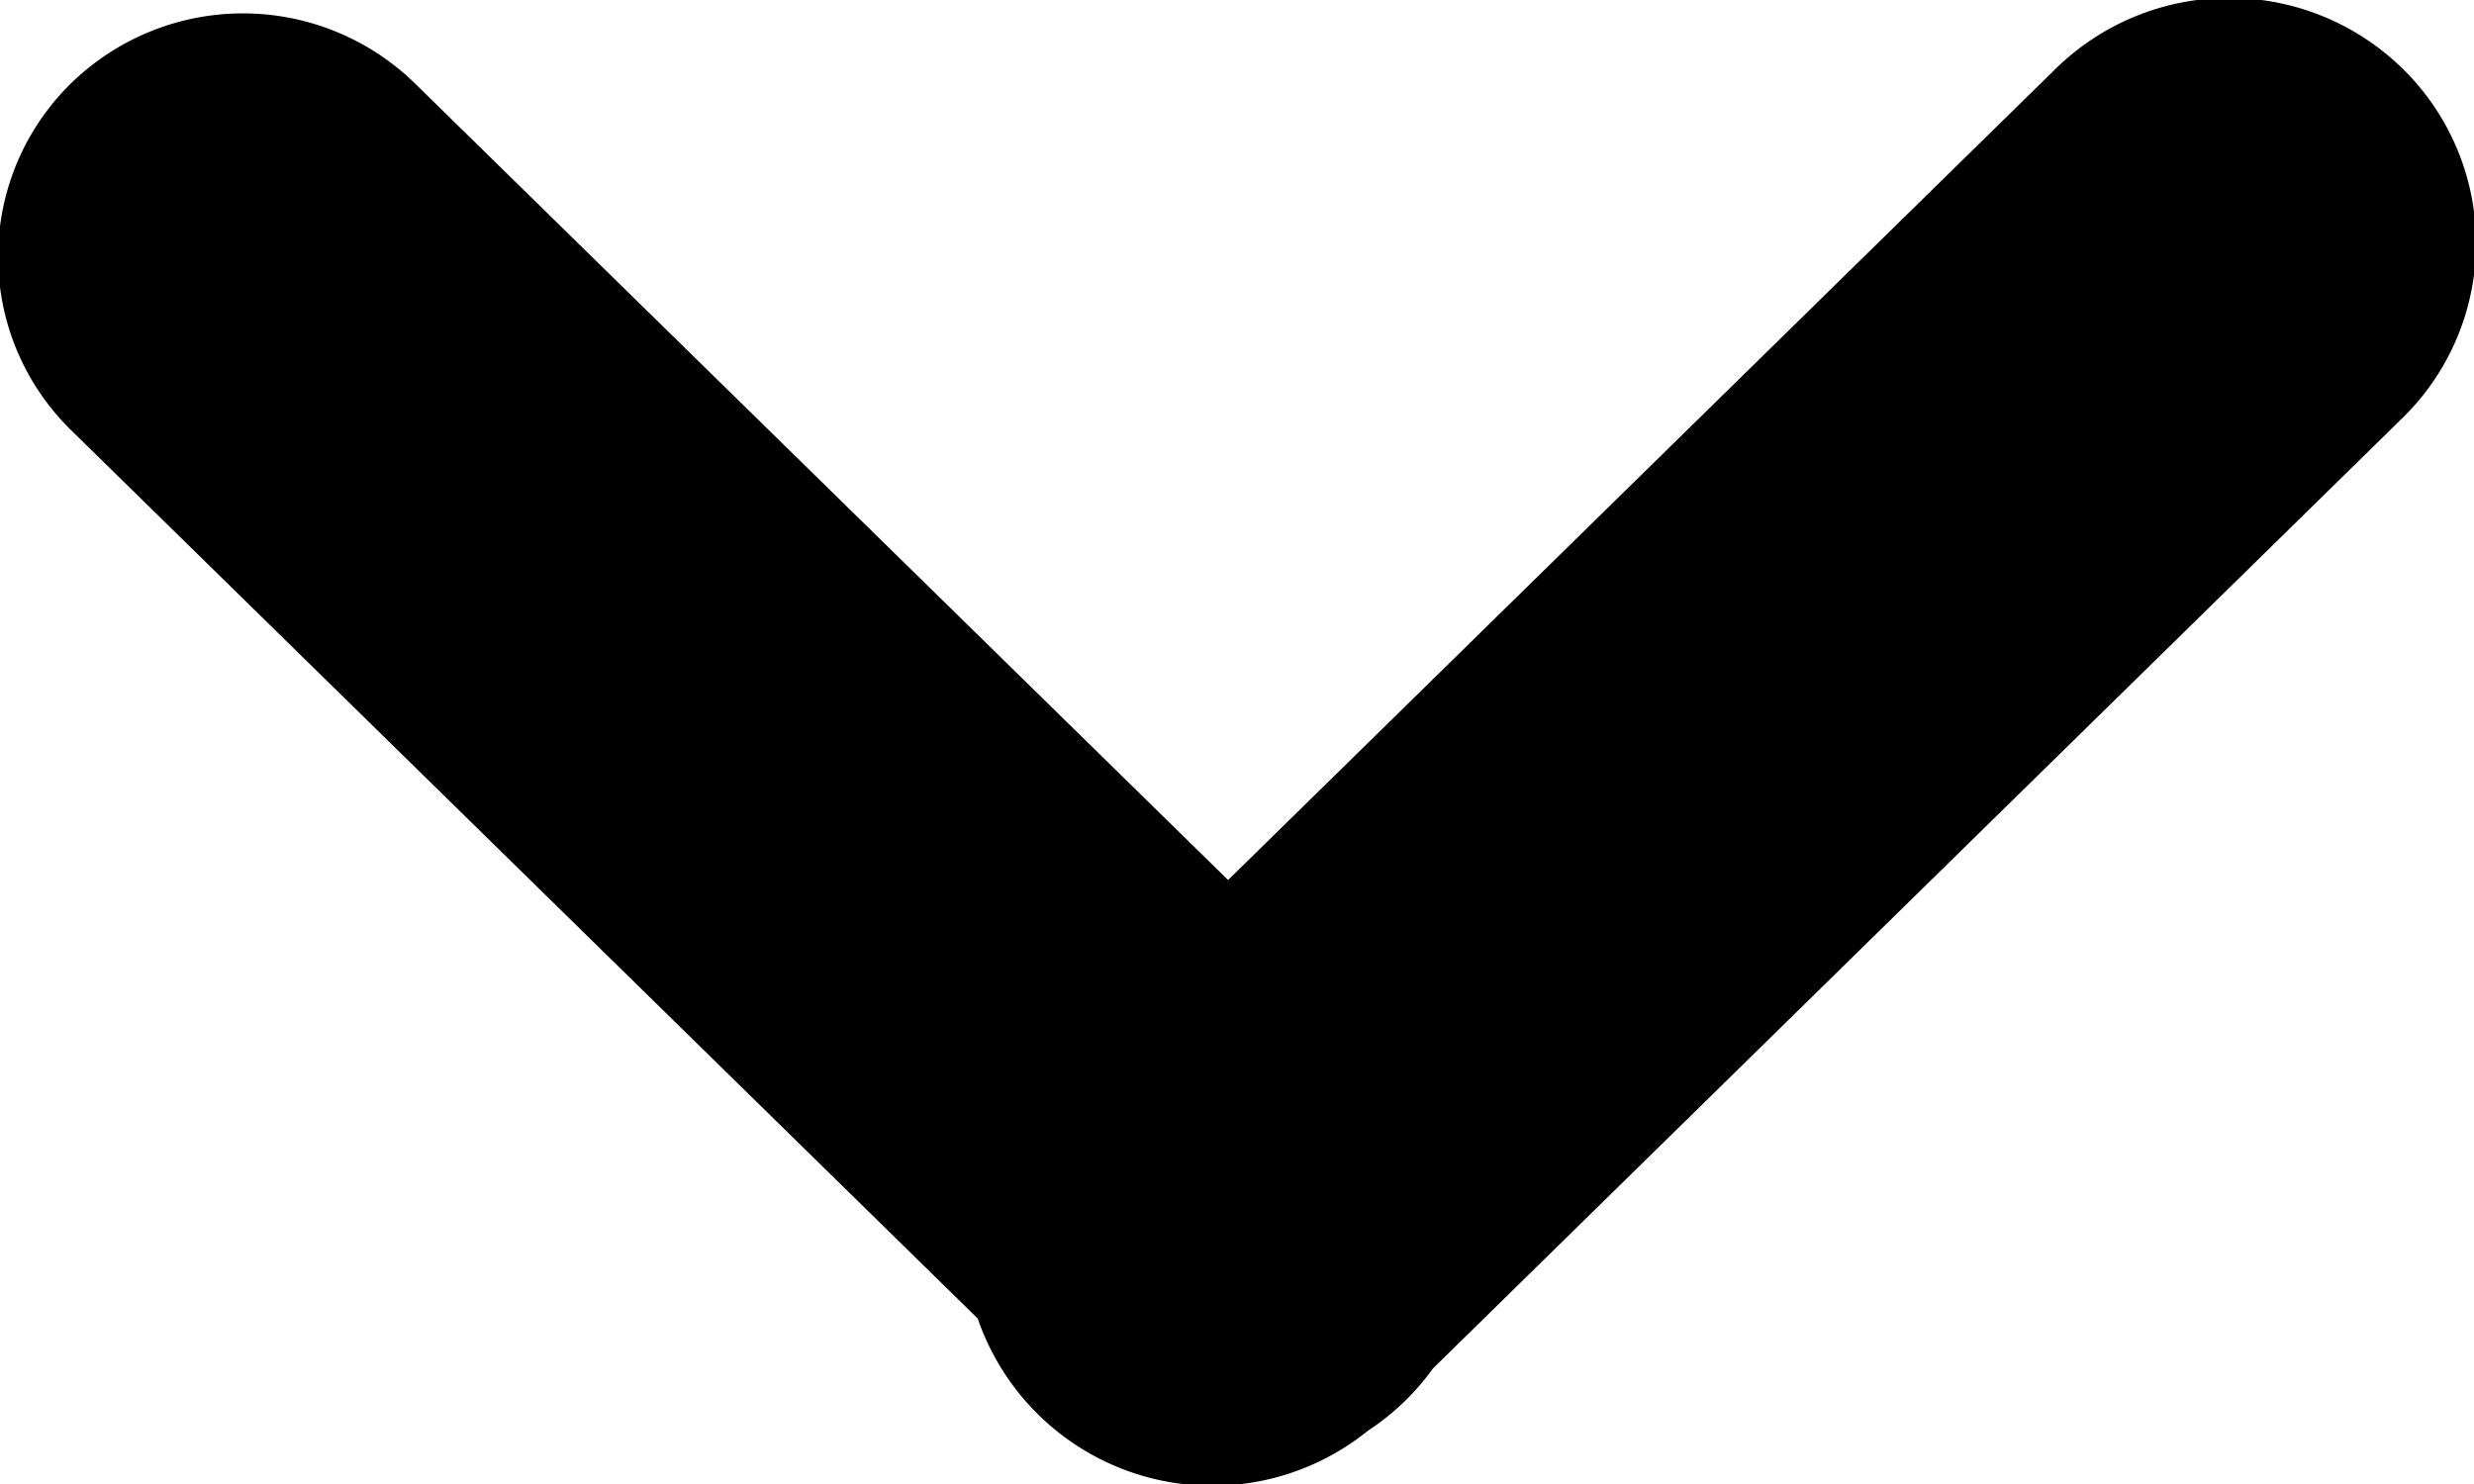 <svg xmlns="http://www.w3.org/2000/svg" xmlns:xlink="http://www.w3.org/1999/xlink" width="10" height="6" viewBox="0 0 10 6"><defs><path id="pazna" d="M988.716 467.282a.988.988 0 0 1 0 1.403l-3.924 3.848a.993.993 0 0 1-.262.251 1.002 1.002 0 0 1-1.578-.453l-3.67-3.597a.981.981 0 0 1 0-1.392.995.995 0 0 1 1.4 0l3.282 3.216 3.341-3.276a1.002 1.002 0 0 1 1.411 0z"/></defs><g><g transform="translate(-979 -467)"><use xlink:href="#pazna"/></g></g></svg>